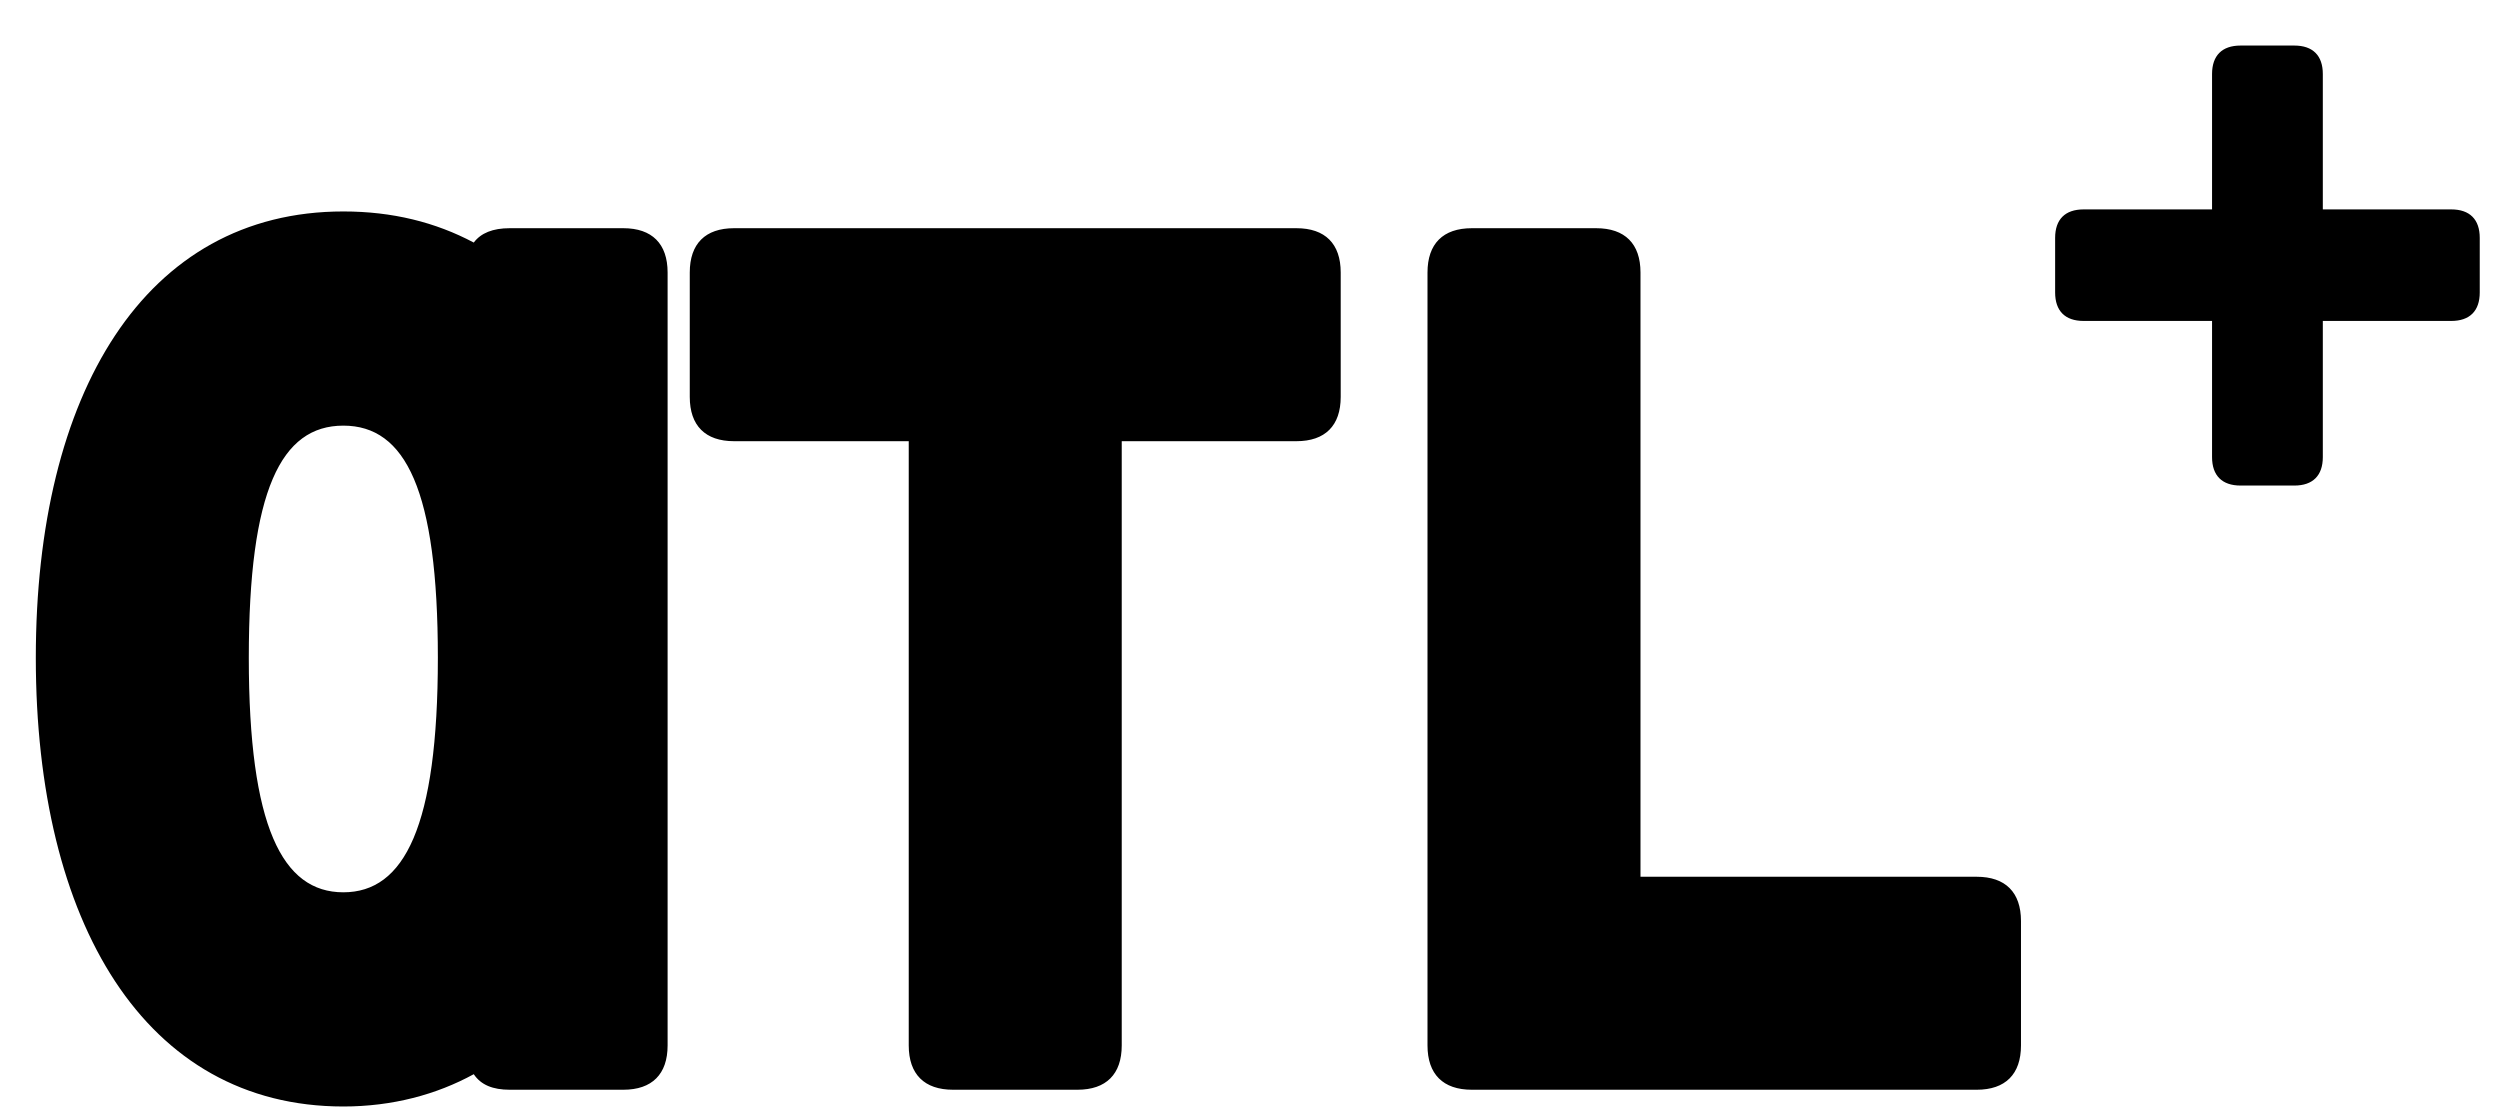 <svg width="117" height="52" viewBox="0 0 117 52" fill="none" xmlns="http://www.w3.org/2000/svg"><path d="M23.852 51c-.784 0-1.344-.224-1.68-.728-1.736.952-3.808 1.512-6.104 1.512-9.296 0-14.392-8.624-14.392-21S6.772 9.896 16.068 9.896c2.296 0 4.312.504 6.104 1.456.336-.448.896-.672 1.68-.672h5.32c1.344 0 2.072.728 2.072 2.072v36.176c0 1.344-.728 2.072-2.072 2.072h-5.32zm-7.784-9.24c2.856 0 4.424-3.08 4.424-10.976 0-7.84-1.512-10.864-4.424-10.864-2.912 0-4.424 3.024-4.424 10.864 0 7.896 1.568 10.976 4.424 10.976zM44.601 51c-1.344 0-2.072-.728-2.072-2.072v-28.28h-8.176c-1.344 0-2.072-.728-2.072-2.072v-5.824c0-1.344.728-2.072 2.072-2.072h26.32c1.344 0 2.072.728 2.072 2.072v5.824c0 1.344-.728 2.072-2.072 2.072h-8.176v28.28c0 1.344-.728 2.072-2.072 2.072h-5.824zm24.278 0c-1.344 0-2.072-.728-2.072-2.072V12.752c0-1.344.728-2.072 2.072-2.072h5.824c1.344 0 2.072.728 2.072 2.072v28.28H92.51c1.344 0 2.072.728 2.072 2.072v5.824c0 1.344-.728 2.072-2.072 2.072H68.879zM104.856 22.724c-.864 0-1.332-.468-1.332-1.332V15.02h-6.012c-.864 0-1.332-.468-1.332-1.332v-2.556c0-.864.468-1.332 1.332-1.332h6.012V3.464c0-.864.468-1.332 1.332-1.332h2.52c.864 0 1.332.468 1.332 1.332V9.8h6.012c.864 0 1.332.468 1.332 1.332v2.556c0 .864-.468 1.332-1.332 1.332h-6.012v6.372c0 .864-.468 1.332-1.332 1.332h-2.52z" fill="#000"/></svg>